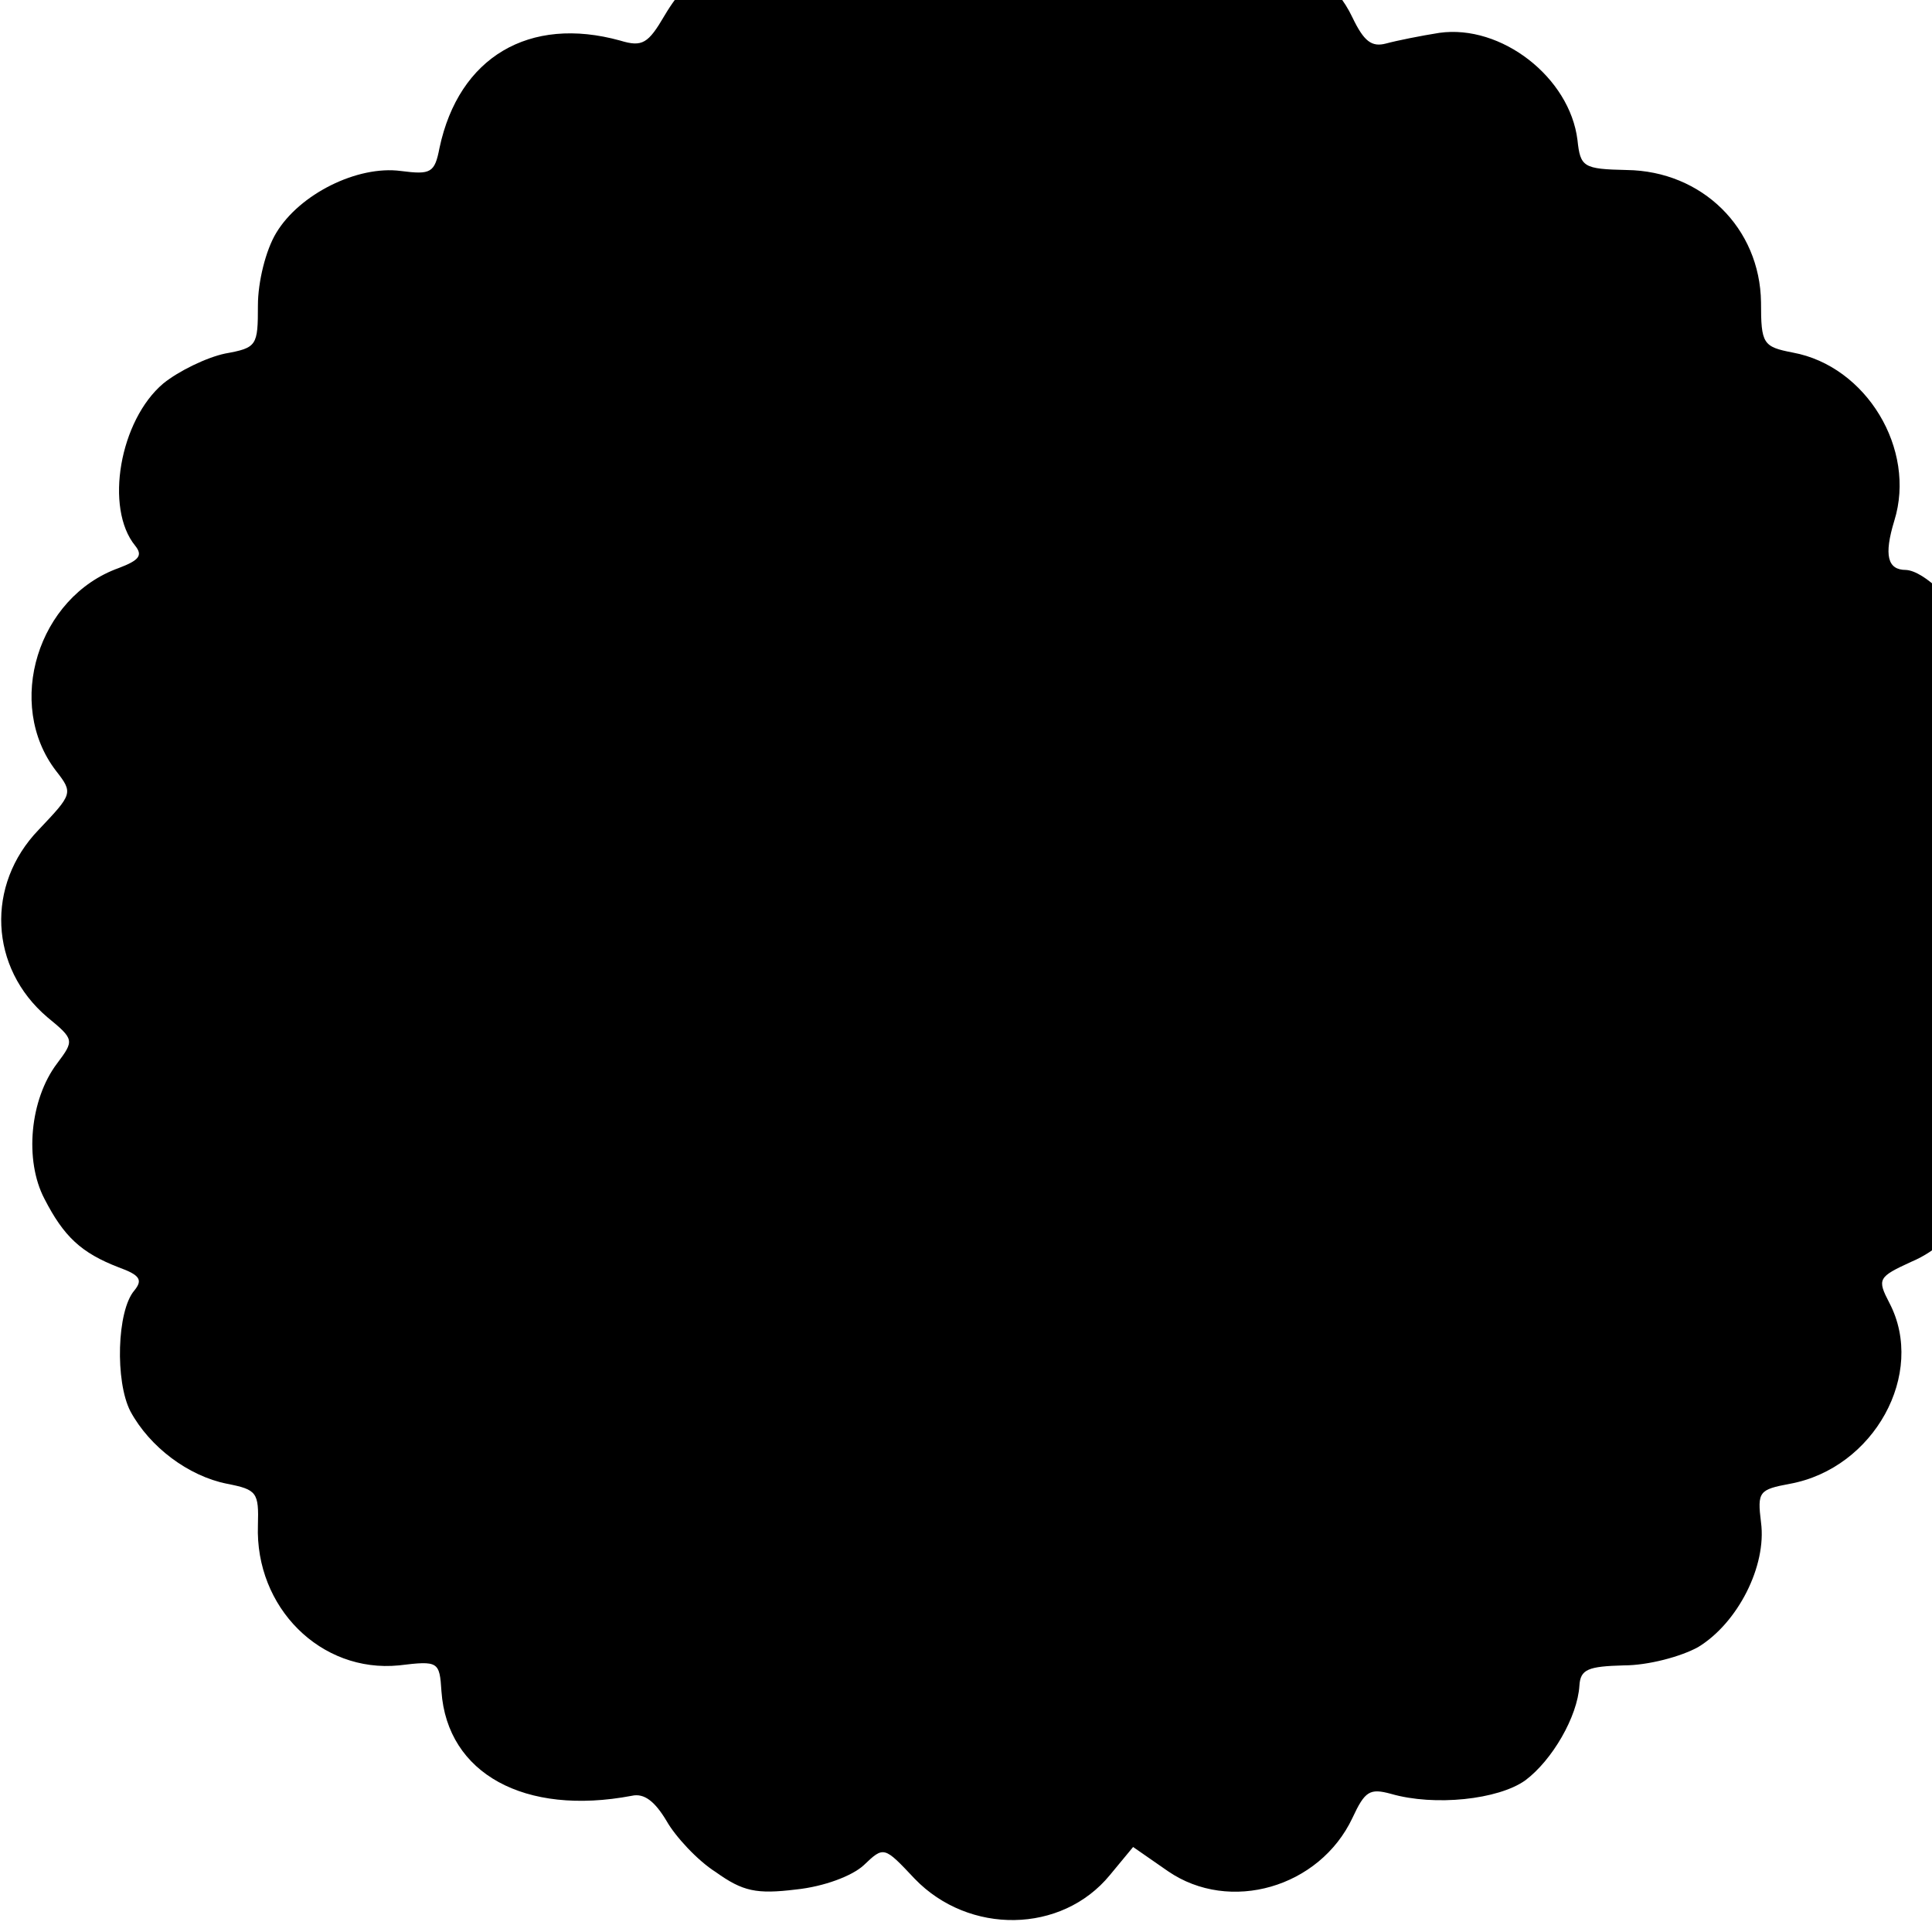 <?xml version="1.0" standalone="no"?>
<!DOCTYPE svg PUBLIC "-//W3C//DTD SVG 20010904//EN"
 "http://www.w3.org/TR/2001/REC-SVG-20010904/DTD/svg10.dtd">
<svg version="1.0" xmlns="http://www.w3.org/2000/svg"
 width="16pt" height="16pt" viewBox="0 0 16 16"
 preserveAspectRatio="xMidYMid meet">
<g transform="translate(0,16) scale(0.008,-0.008)"
fill="#000000" stroke="none">
<path d="M977 2073 c-15 -8 -34 -25 -43 -38 l-16 -24 -30 22 c-21 15 -44 22
-77 22 -56 0 -94 -22 -123 -71 -17 -29 -23 -33 -46 -26 -94 26 -167 -17 -187
-111 -5 -26 -9 -28 -40 -24 -45 6 -105 -24 -129 -64 -11 -18 -19 -51 -19 -75
0 -42 -1 -44 -34 -50 -19 -4 -48 -18 -64 -31 -45 -38 -61 -129 -29 -168 8 -10
4 -15 -17 -23 -84 -30 -118 -141 -65 -210 18 -23 17 -24 -18 -61 -55 -57 -51
-143 9 -194 28 -23 28 -24 10 -48 -28 -37 -34 -100 -13 -140 20 -39 38 -56 77
-71 22 -8 25 -13 16 -24 -18 -21 -20 -94 -4 -125 20 -37 60 -67 100 -75 31 -6
33 -9 32 -43 -3 -85 65 -153 146 -145 41 5 42 4 44 -27 6 -85 86 -129 197
-108 13 3 24 -6 36 -26 9 -16 32 -41 51 -53 28 -20 42 -23 83 -18 29 3 58 14
70 25 21 20 21 20 53 -14 56 -58 152 -57 202 4 l24 29 36 -25 c64 -44 157 -17
191 55 13 28 18 31 40 25 45 -13 111 -6 139 14 28 21 54 66 56 98 1 17 9 20
46 21 25 0 59 9 77 19 41 25 71 84 65 129 -4 32 -2 34 30 40 87 16 141 114
103 187 -13 25 -12 27 23 43 52 22 86 83 77 138 -4 23 -15 53 -26 67 -18 27
-18 27 0 39 73 45 76 166 6 219 l-24 18 20 28 c29 40 34 97 13 137 -19 36 -53
69 -72 70 -19 0 -23 15 -12 51 23 74 -29 160 -105 174 -31 6 -33 9 -33 52 -1
77 -61 136 -139 137 -45 1 -48 3 -51 31 -8 65 -79 120 -143 111 -19 -3 -44 -8
-55 -11 -15 -4 -23 2 -35 27 -34 72 -134 98 -198 51 l-29 -22 -20 24 c-41 52
-118 69 -176 38z"/>
</g>
</svg>
